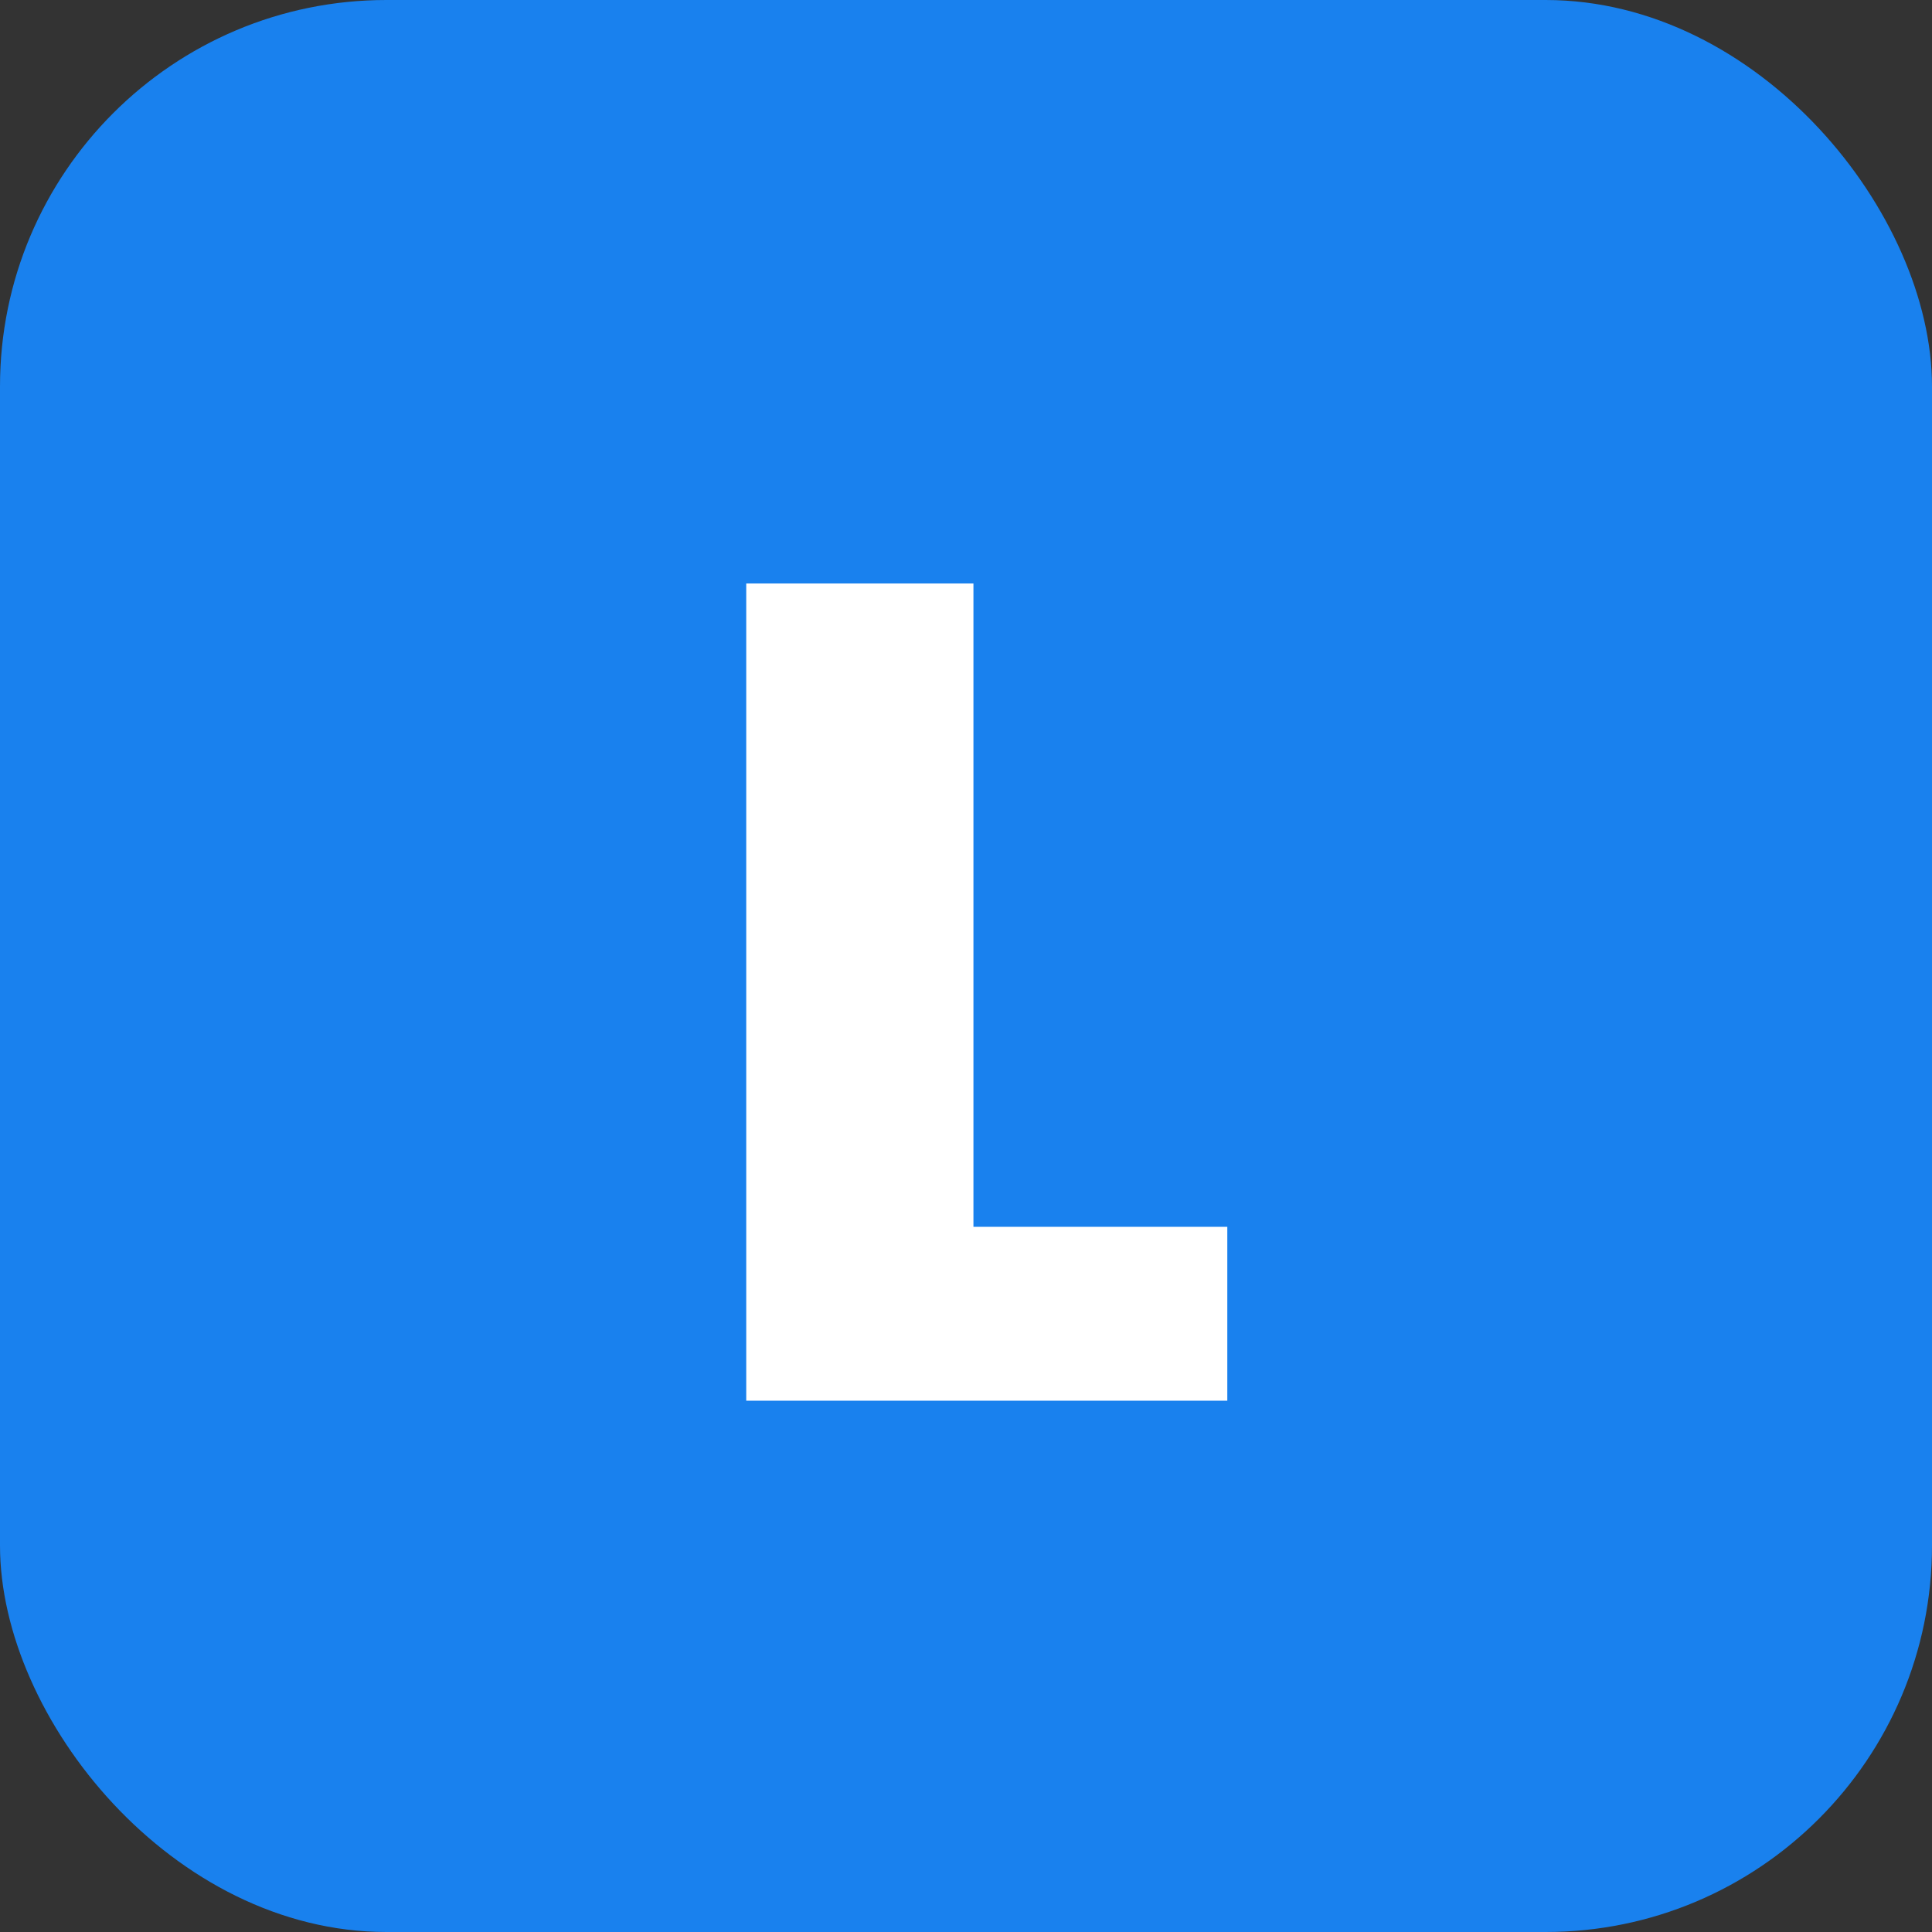 <svg xmlns="http://www.w3.org/2000/svg" width="40" height="40" viewBox="0 0 40 40" fill="none"><rect x="0" y="0" width="40" height="40" fill="#333333" stroke="none"/><rect width="40" height="40" rx="8" fill="#1981EE"></rect><path d="M15.45 12.08H20.154V25.4H25.41V29H15.45V12.08Z" fill="white"></path></svg>